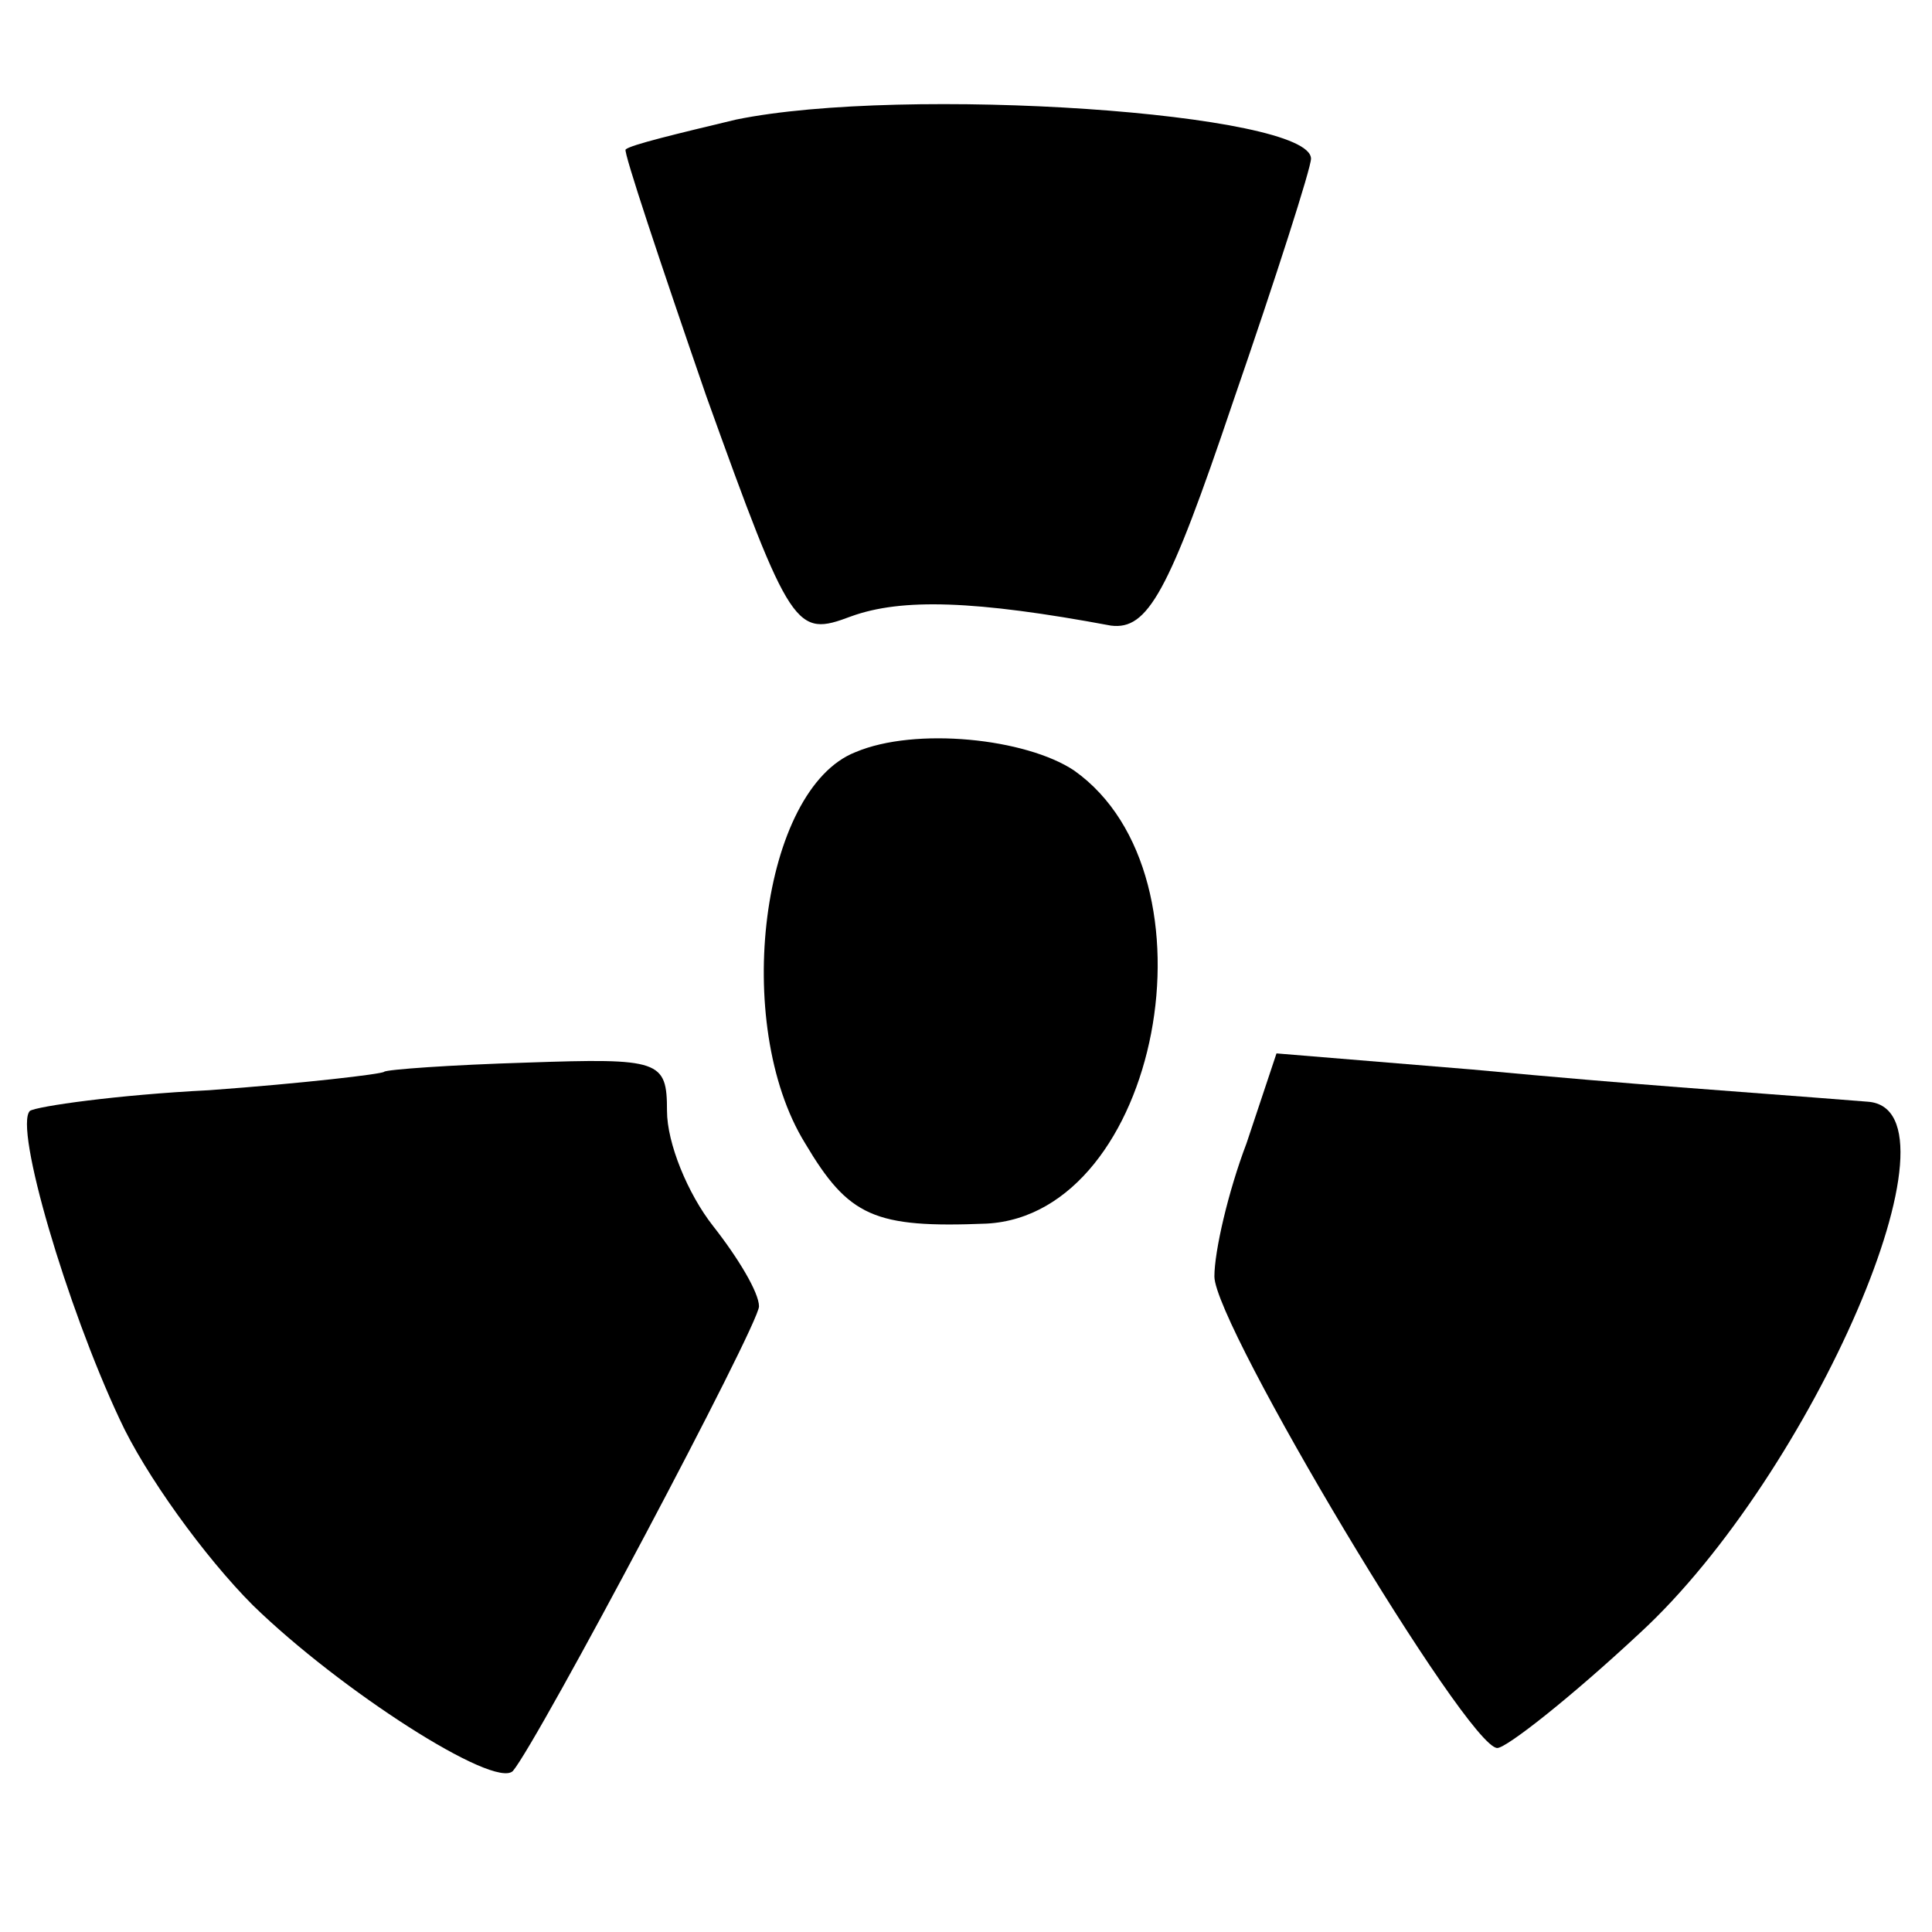 <?xml version="1.0" standalone="no"?>
<!DOCTYPE svg PUBLIC "-//W3C//DTD SVG 20010904//EN"
 "http://www.w3.org/TR/2001/REC-SVG-20010904/DTD/svg10.dtd">
<svg version="1.0" xmlns="http://www.w3.org/2000/svg"
 width="84pt" height="84pt" viewBox="0 0 84 84"
 preserveAspectRatio="xMidYMid meet">
<g transform="translate(0,84) scale(0.1,-0.1)"
fill="#000000" stroke="none">
<path d="M320 788 c-25 -6 -46 -11 -48 -13 -1 -1 15 -49 35 -107 37 -103 39
-105 63 -96 22 8 54 7 113 -4 16 -2 25 14 53 97 19 55 34 102 34 106 0 20
-177 32 -250 17z"/>
<path d="M372 513 c-41 -16 -54 -118 -22 -170 19 -32 30 -37 79 -35 75 4 103
151 38 197 -21 14 -69 19 -95 8z"/>
<path d="M167 374 c-1 -1 -35 -5 -76 -8 -40 -2 -75 -7 -78 -9 -7 -7 16 -85 39
-134 11 -24 37 -60 58 -81 38 -37 105 -80 113 -72 11 13 107 194 107 202 0 6
-9 21 -20 35 -11 14 -20 36 -20 50 0 22 -3 23 -61 21 -33 -1 -61 -3 -62 -4z"/>
<path d="M542 343 c-8 -21 -14 -47 -14 -58 0 -21 110 -205 123 -205 4 0 32 22
62 50 75 69 144 228 99 231 -63 5 -97 7 -172 14 l-85 7 -13 -39z"/>
</g>
</svg>
